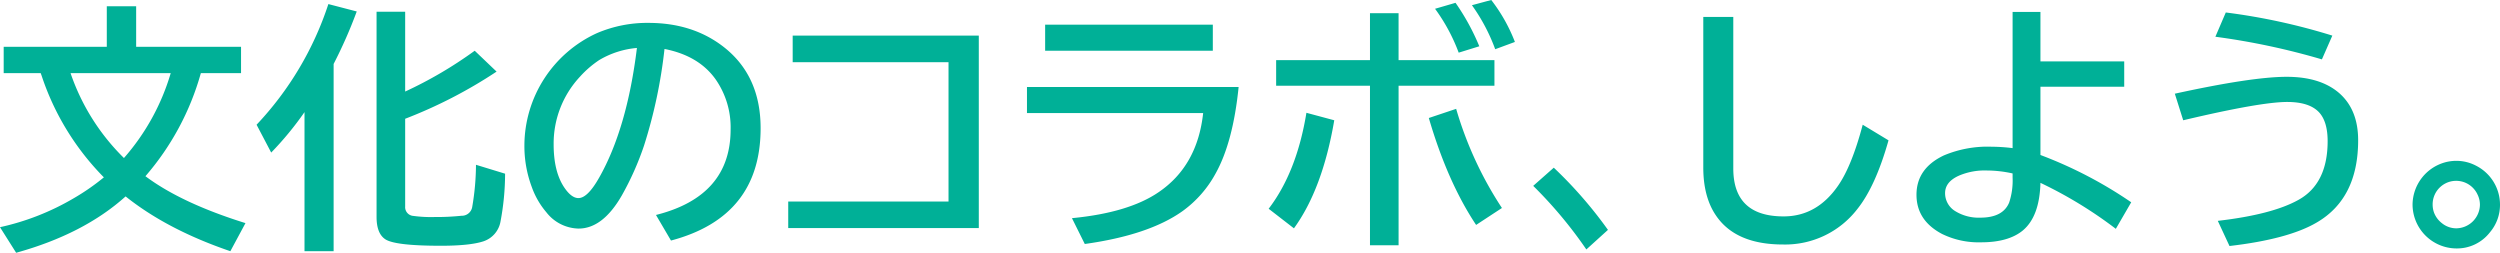 <svg xmlns="http://www.w3.org/2000/svg" width="595.319" height="60.19" viewBox="0 0 595.319 60.19"><defs><style>.a{fill:#00b097;fill-rule:evenodd;}</style></defs><path class="a" d="M47.831,17.41H57.4V11.14H32.424V1.49H25.431v9.65H.879v6.27h8.81l.212.58A62.236,62.236,0,0,0,24.735,42.23a52.9,52.9,0,0,1-7.266,5.03A59.768,59.768,0,0,1,0,54.1l3.845,6.09q16.1-4.455,26.065-13.42c.141.11.323.25.545.43q9.779,7.635,24.4,12.62l3.6-6.69Q43.2,48.375,34.631,41.96a63.635,63.635,0,0,0,13.2-24.55Zm-31.03,0H40.656a53.448,53.448,0,0,1-11.14,20.22A51.762,51.762,0,0,1,16.8,17.41ZM84.946,2.73,78.195.97A76.445,76.445,0,0,1,61.1,29.7l3.481,6.63a76.686,76.686,0,0,0,7.932-9.63V59.82h6.933V15.23A111.243,111.243,0,0,0,84.95,2.73h0Zm11.535.06h-6.81V51.65q0,3.96,2.089,5.33,2.361,1.545,13.229,1.54,6.933,0,10.142-1.06a6.061,6.061,0,0,0,4.057-4.72,61.9,61.9,0,0,0,1.089-11.38l-6.932-2.12a60.323,60.323,0,0,1-.908,10.11,2.507,2.507,0,0,1-2.543,2.03,59.1,59.1,0,0,1-6.449.3,31.18,31.18,0,0,1-5.055-.27,2.087,2.087,0,0,1-1.907-2.24V28.281a112.5,112.5,0,0,0,21.766-11.23l-5.207-4.97A98.259,98.259,0,0,1,96.483,21.8V2.791Zm63.3,54.49q21.343-5.655,21.343-26.76,0-12.6-8.961-19.47-7.3-5.6-17.74-5.6A30.387,30.387,0,0,0,142.132,7.9a29.5,29.5,0,0,0-17.256,26.67,27.78,27.78,0,0,0,1.756,9.96,19.2,19.2,0,0,0,3.481,6.03,9.962,9.962,0,0,0,7.659,3.87q5.783,0,10.324-7.93a68.873,68.873,0,0,0,5.267-11.83,118.131,118.131,0,0,0,4.874-23.01q8.175,1.605,12.17,7.23a19.971,19.971,0,0,1,3.573,11.93q0,15.9-17.771,20.37ZM142.647,42.35q-2.725,4.815-4.905,4.82c-1.07,0-2.149-.78-3.239-2.33q-2.664-3.78-2.664-10.48a23.314,23.314,0,0,1,6.3-16.13,24.04,24.04,0,0,1,4.571-3.94,21.068,21.068,0,0,1,8.961-2.87q-2.361,19.215-9.021,30.93h0Zm46.106-27.54h37.118V47.99H187.7v6.32h45.38V8.48h-44.32v6.33Zm60.123-2.73h39.931V5.88H248.879v6.2Zm-4.329,14.84h41.959q-1.362,12.585-10.626,18.86-7.144,4.875-20.616,6.17l3.057,6.15q15.258-2.13,23.25-7.81a26.772,26.772,0,0,0,7.872-8.93q4.178-7.455,5.509-20.65h-50.4v6.21Zm81.678-12.6H303.886v6.09h22.345V58.4h6.811V20.41h22.826V14.32H333.039V3.15h-6.808V14.32Zm-18.1,40.05q6.812-9.375,9.6-25.73l-6.63-1.78q-2.3,14.1-8.991,22.85Zm49.527-4.84a87.348,87.348,0,0,1-10.9-23.61l-6.509,2.18q4.45,15.225,11.262,25.46Zm-5.388-38.51A53.957,53.957,0,0,0,346.6.67l-4.874,1.42a43.107,43.107,0,0,1,5.631,10.45Zm8.476-1.03A39.211,39.211,0,0,0,355.11,0l-4.6,1.24a43.8,43.8,0,0,1,5.54,10.48ZM382.9,54.74A102.043,102.043,0,0,0,370,39.93l-4.9,4.33A103.059,103.059,0,0,1,377.755,59.4Zm22.7-14.87q0,6.93,2.936,11.32,4.662,7.035,16.045,7.03a21.693,21.693,0,0,0,17.71-8.45q4.329-5.415,7.417-16.35l-6.145-3.72q-2.606,9.84-5.874,14.53-5.055,7.3-12.957,7.3-11.988,0-11.988-11.42V4.03H405.6V39.87Zm73.655-4.6a42.054,42.054,0,0,0-4.965-.33A26.8,26.8,0,0,0,462.908,37q-6.539,3.09-6.539,9.38,0,6.12,6.085,9.33a19.823,19.823,0,0,0,9.324,1.99q6.478,0,9.9-2.81,4-3.33,4.208-11.35a101.607,101.607,0,0,1,17.952,10.95l3.663-6.321a101.343,101.343,0,0,0-21.615-11.26V20.649h19.95v-6.03h-19.95V2.849h-6.63v32.42Zm0,7.02a16.493,16.493,0,0,1-.817,5.94q-1.484,3.6-6.873,3.6a10.586,10.586,0,0,1-5.842-1.48,4.985,4.985,0,0,1-2.543-4.36q0-2.67,3.269-4.15a15.506,15.506,0,0,1,6.63-1.24,28.708,28.708,0,0,1,6.176.7ZM555.394,8.48a147.646,147.646,0,0,0-25.37-5.51l-2.482,5.78a168.439,168.439,0,0,1,25.369,5.39ZM519.883,28.64q18.345-4.35,24.764-4.36,5.326,0,7.628,2.51,2,2.22,2,6.82,0,10.169-6.993,14.01-6.266,3.48-19.163,4.97l2.785,5.99q14.077-1.635,20.829-5.63,9.809-5.745,9.808-19.56,0-7.2-4.42-11.14-4.481-3.96-12.593-3.96-8.265,0-26.641,4.02Zm62.242,10.05a10.541,10.541,0,0,0-7.629,9.99,10.494,10.494,0,0,0,10.38,10.48,9.912,9.912,0,0,0,8.053-3.85,10.061,10.061,0,0,0,2.391-6.57,10.41,10.41,0,0,0-5.721-9.291,10.048,10.048,0,0,0-4.663-1.149,10.382,10.382,0,0,0-2.815.389h0Zm7.75,7.45a5.531,5.531,0,0,1,.666,2.6,5.709,5.709,0,0,1-5.6,5.63,5.441,5.441,0,0,1-3.511-1.27,5.74,5.74,0,0,1-1.786-2.39,5.529,5.529,0,0,1-.364-1.97,5.6,5.6,0,0,1,10.6-2.6h0Z" transform="translate(-0.001)"/></svg>